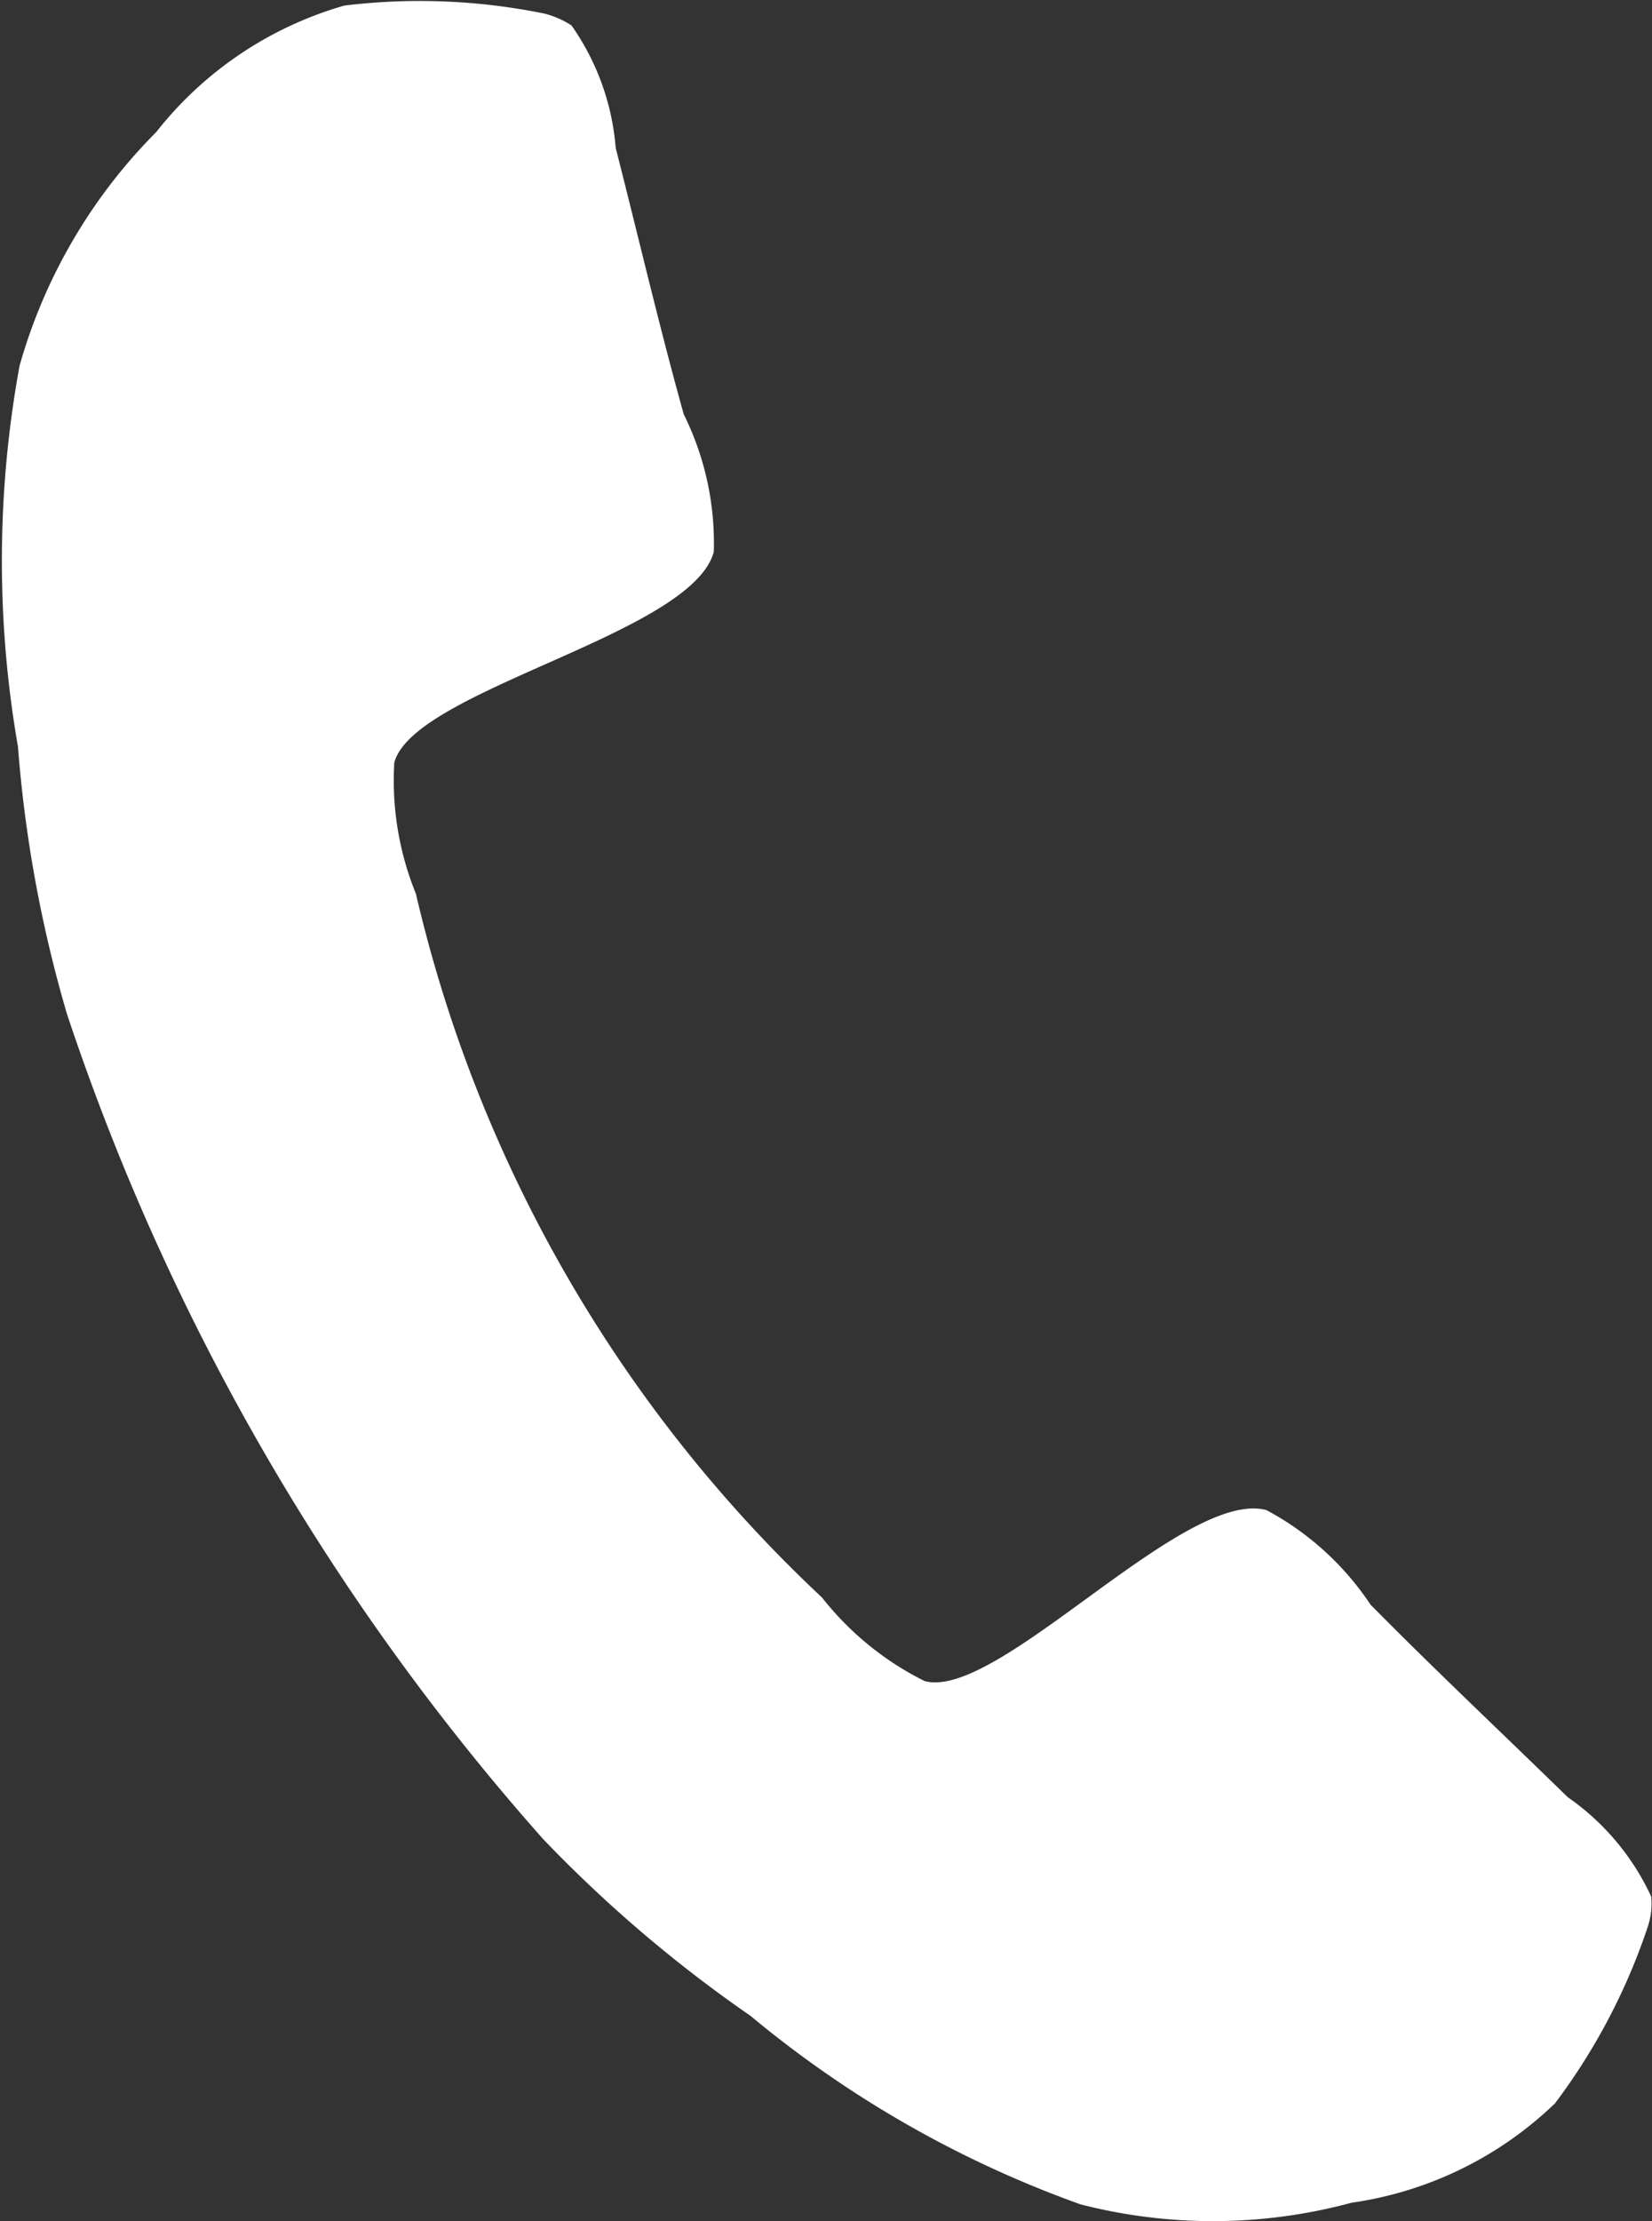 <svg xmlns="http://www.w3.org/2000/svg" width="20.781" height="27.93" viewBox="0 0 20.781 27.93">
  <rect x="0" y="0" width="20.781" height="27.93" fill="#333333" stroke="none"/>
<defs>
    <style>
      .cls-1 {
        fill: #fff;
        fill-rule: evenodd;
      }
    </style>
  </defs>
  <path id="Call-icon" class="cls-1" d="M1011.45,2684.6a0.919,0.919,0,0,0,.04-0.37,3.11,3.11,0,0,0-1.05-1.25c-0.83-.81-1.67-1.6-2.48-2.42a3.621,3.621,0,0,0-1.31-1.19c-1.04-.28-3.38,2.4-4.3,2.15a3.788,3.788,0,0,1-1.29-1.05,17.577,17.577,0,0,1-5.109-8.85,3.78,3.78,0,0,1-.272-1.65c0.246-.92,3.74-1.61,4.019-2.65a3.641,3.641,0,0,0-.378-1.73c-0.307-1.1-.57-2.23-0.856-3.35a3.1,3.1,0,0,0-.556-1.54,1.124,1.124,0,0,0-.345-0.15,7.84,7.84,0,0,0-2.512-.1,4.634,4.634,0,0,0-2.366,1.59,6.768,6.768,0,0,0-1.72,2.94,13.618,13.618,0,0,0-.02,4.79,16.374,16.374,0,0,0,.616,3.36,29.8,29.8,0,0,0,5.993,10.38,16.939,16.939,0,0,0,2.606,2.22,13.714,13.714,0,0,0,4.15,2.37,6.681,6.681,0,0,0,3.41-.02,4.629,4.629,0,0,0,2.56-1.25A7.8,7.8,0,0,0,1011.45,2684.6Z" transform="translate(-990.719 -2660.38)"/>
</svg>
